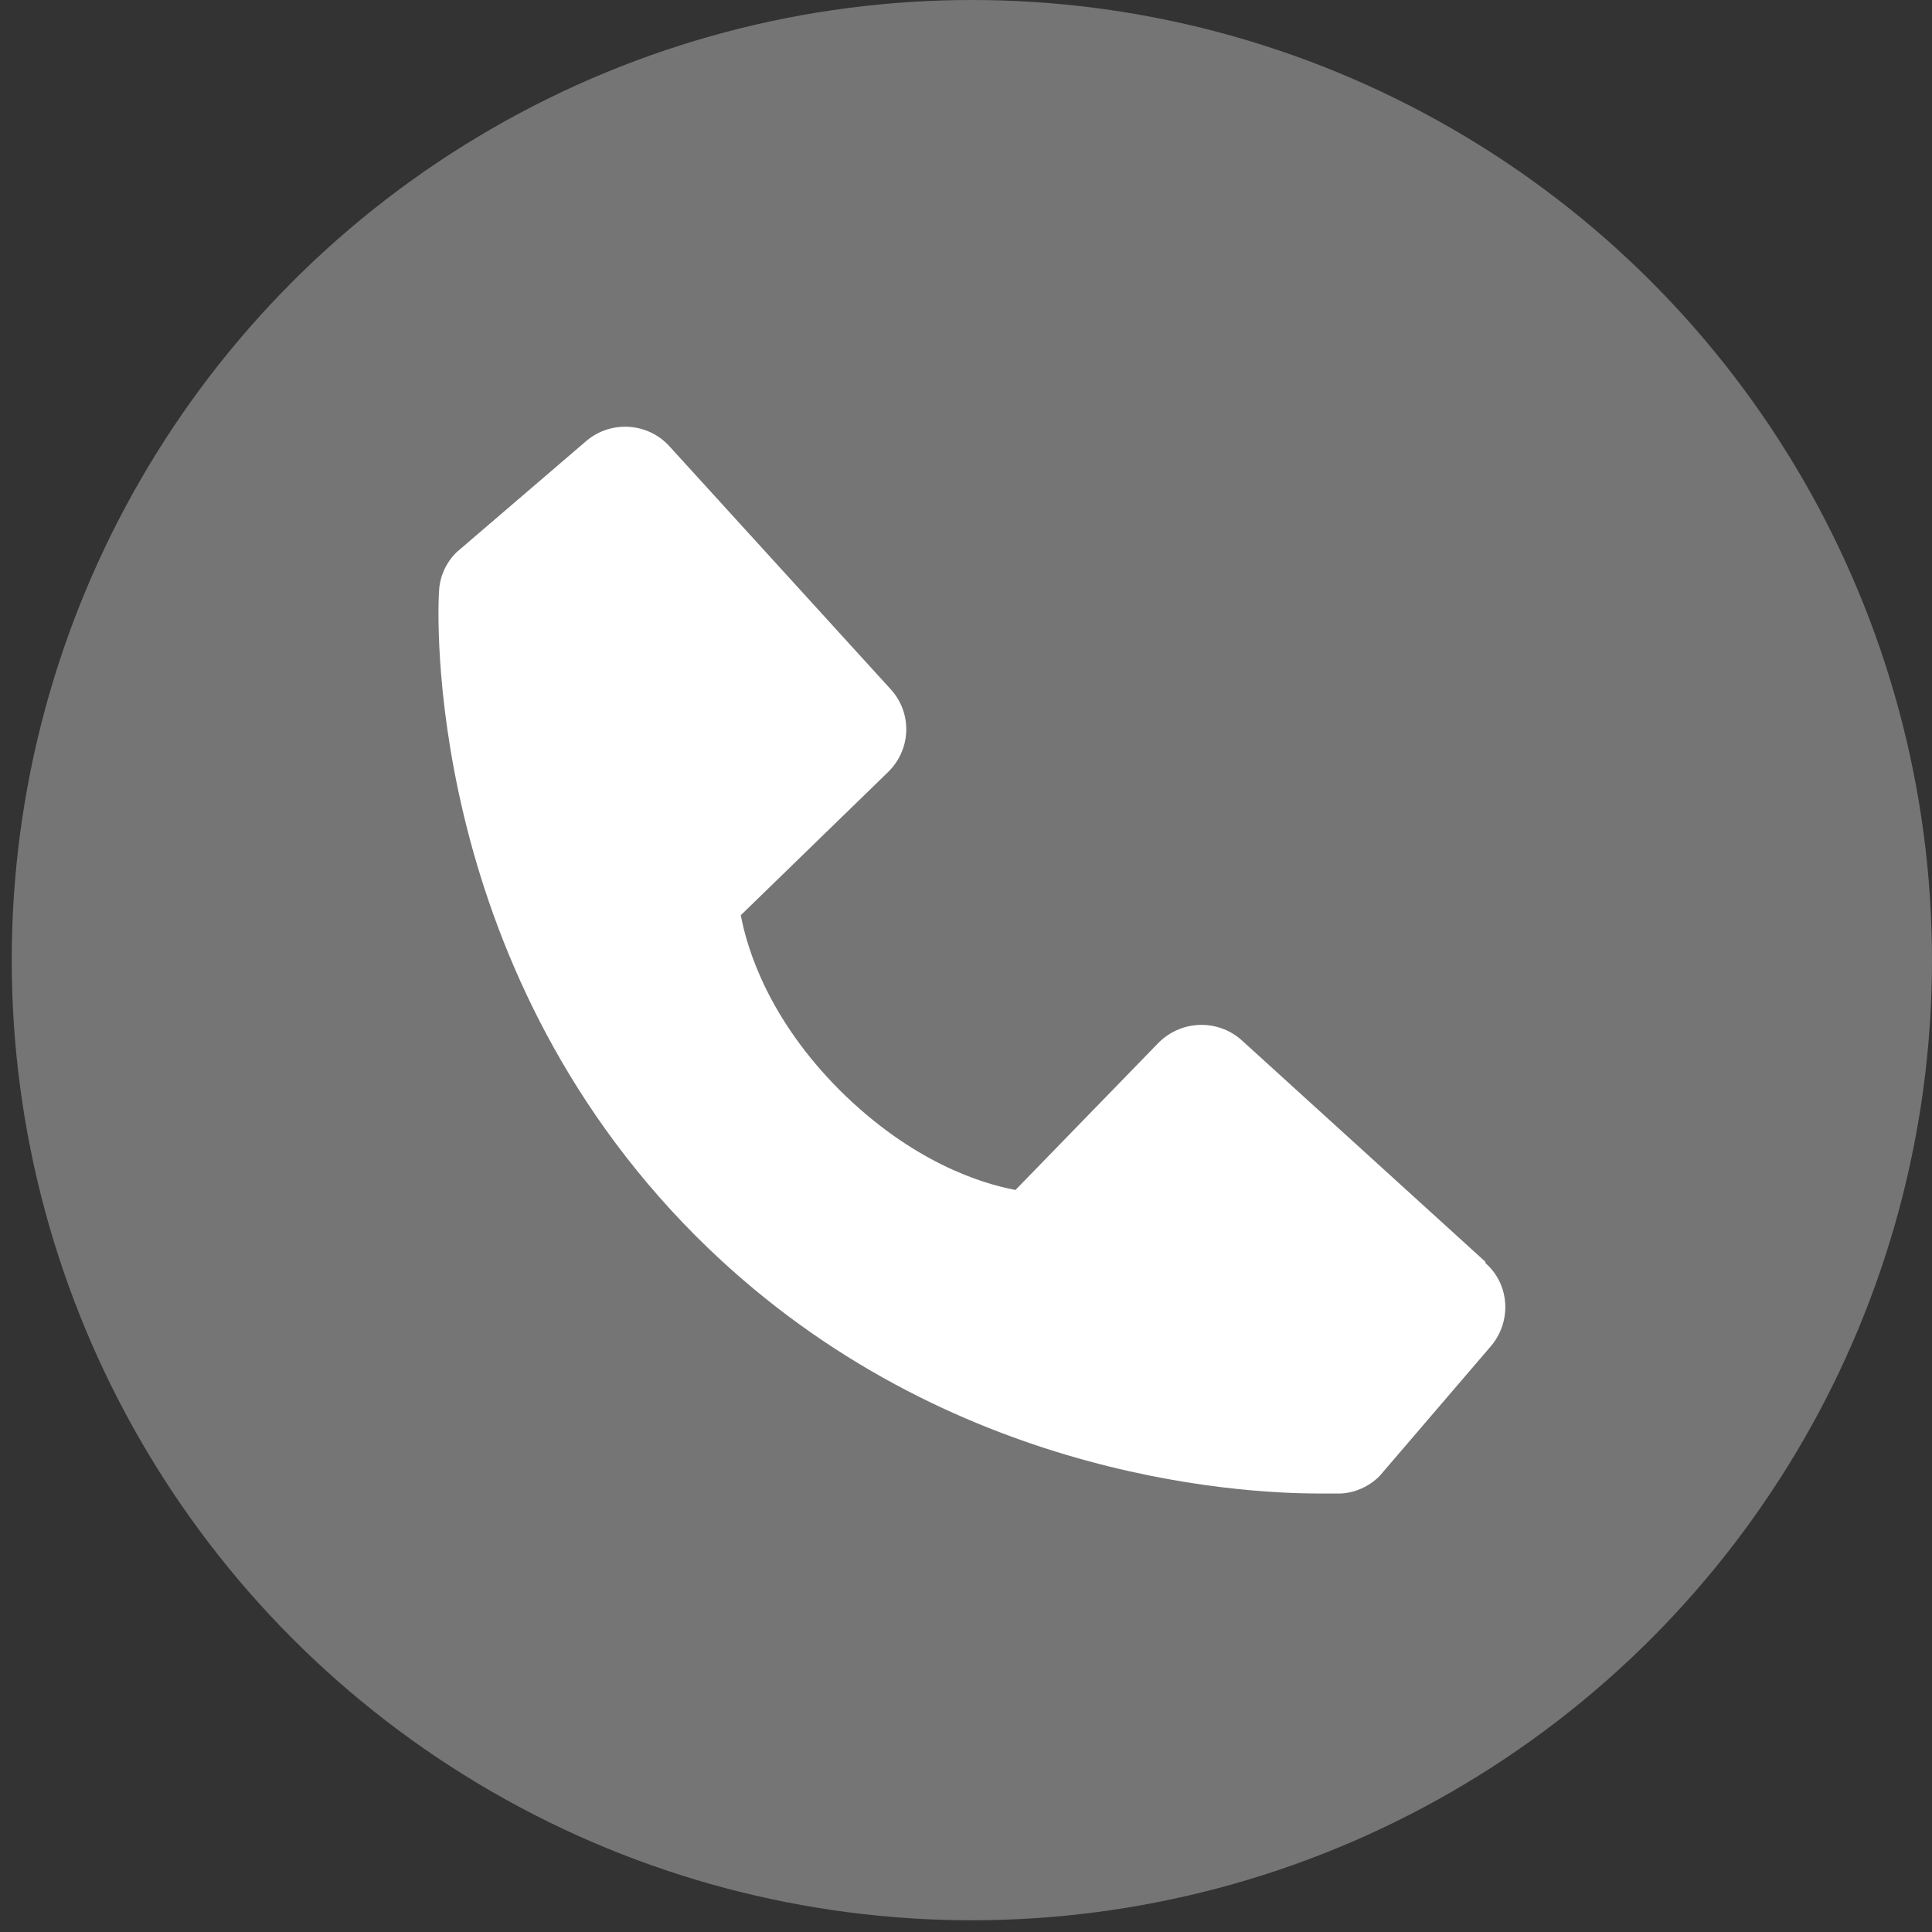 <svg width="28" height="28" viewBox="0 0 28 28" fill="none" xmlns="http://www.w3.org/2000/svg">
<rect x="0" y="0" width="28" height="28" fill="#333333" stroke="none"/>
<circle cx="14.085" cy="13.915" r="13.915" fill="#757575"/>
<path d="M21.528 18.287L17.997 15.077C17.65 14.765 17.121 14.782 16.791 15.112L14.717 17.246C14.214 17.151 13.217 16.838 12.176 15.806C11.143 14.773 10.831 13.767 10.736 13.264L12.87 11.19C13.208 10.86 13.225 10.331 12.904 9.984L9.703 6.469C9.391 6.122 8.853 6.088 8.497 6.391L6.615 8.005C6.467 8.153 6.372 8.352 6.363 8.569C6.346 8.786 6.103 13.923 10.085 17.914C13.564 21.394 17.91 21.645 19.116 21.645C19.29 21.645 19.402 21.645 19.428 21.645C19.637 21.637 19.845 21.541 19.992 21.394L21.606 19.511C21.91 19.155 21.884 18.617 21.528 18.305V18.287Z" fill="white"/>
</svg>
